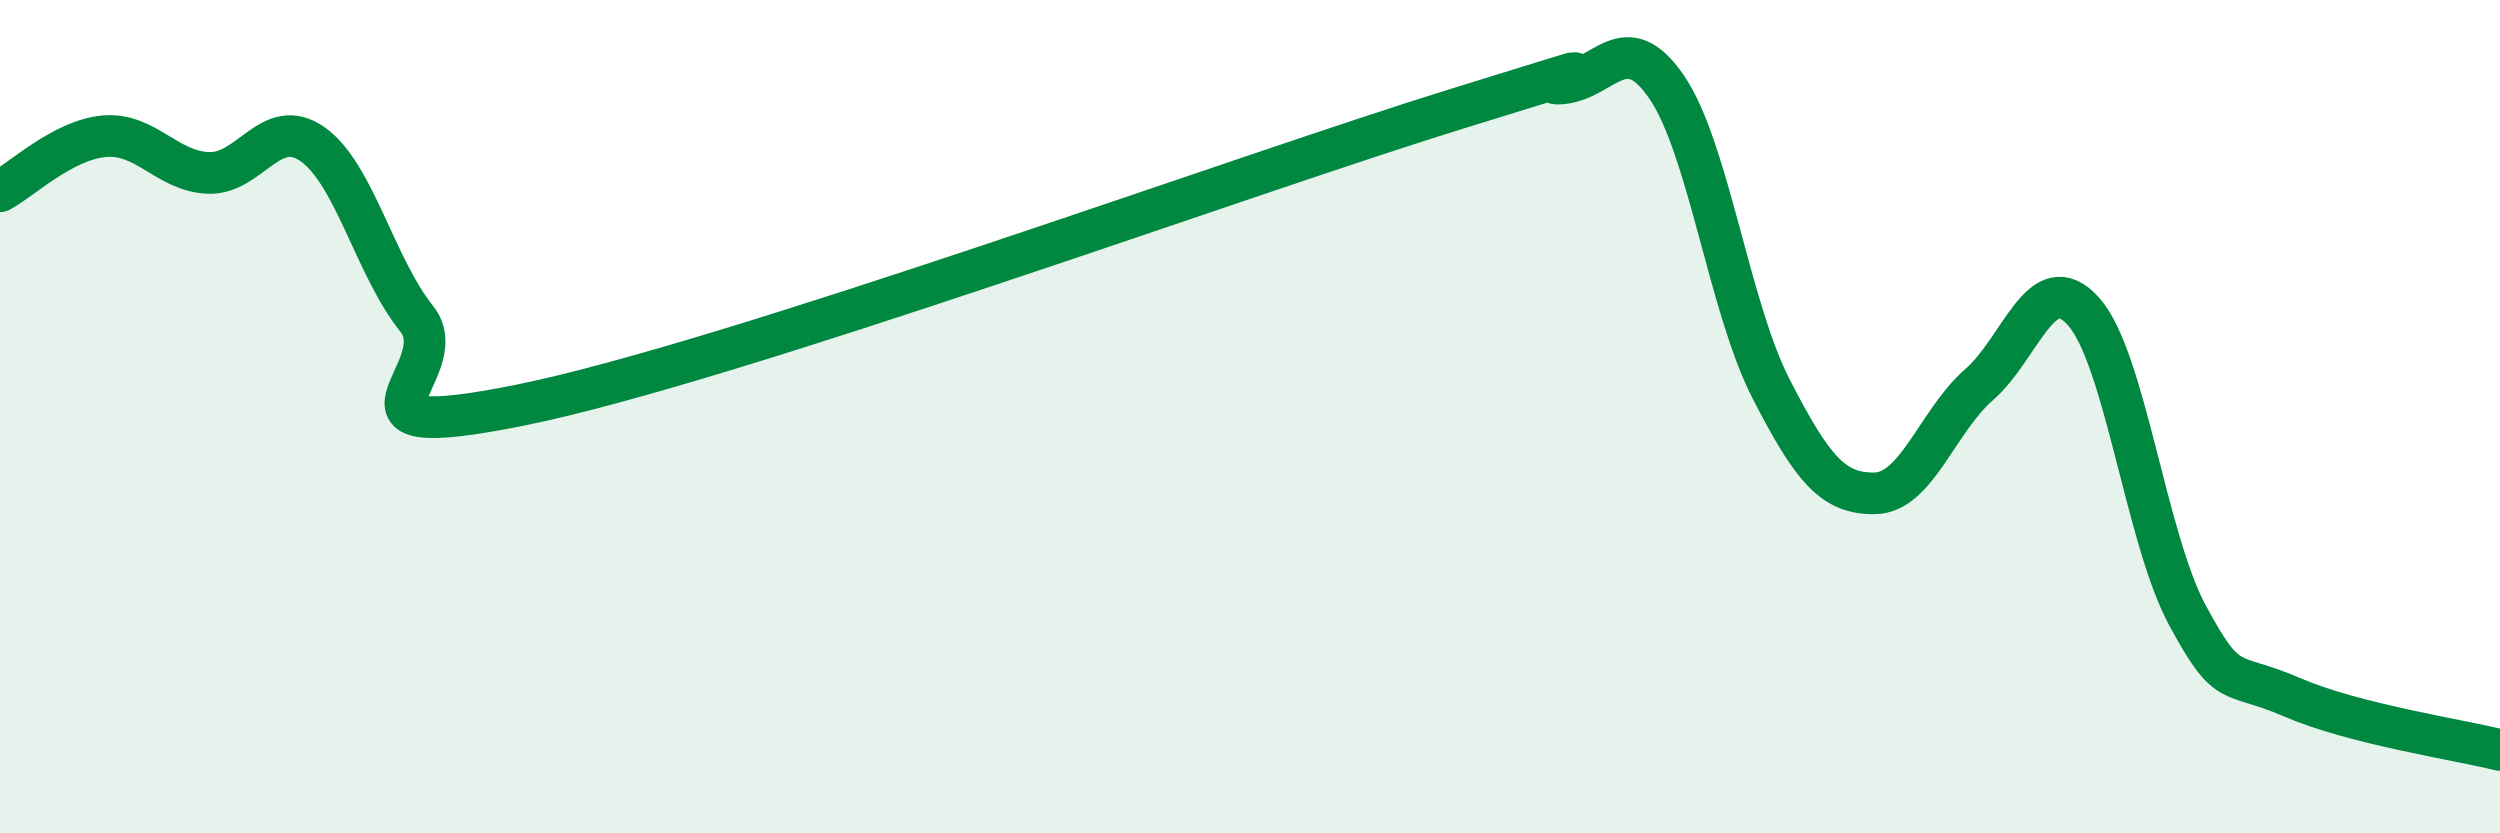 
    <svg width="60" height="20" viewBox="0 0 60 20" xmlns="http://www.w3.org/2000/svg">
      <path
        d="M 0,4.59 C 0.5,4.33 1.5,3.36 2.5,3.27 C 3.5,3.18 4,4.11 5,4.15 C 6,4.19 6.5,2.76 7.5,3.46 C 8.5,4.16 9,6.4 10,7.65 C 11,8.9 7.5,10.73 12.5,9.72 C 17.5,8.71 30,4.14 35,2.6 C 40,1.06 36.5,2.1 37.5,2 C 38.5,1.9 39,0.63 40,2.09 C 41,3.55 41.5,7.37 42.5,9.32 C 43.5,11.27 44,11.86 45,11.84 C 46,11.82 46.5,10.1 47.5,9.23 C 48.5,8.36 49,6.36 50,7.47 C 51,8.58 51.5,12.92 52.5,14.77 C 53.5,16.62 53.5,16.08 55,16.73 C 56.5,17.38 59,17.75 60,18L60 20L0 20Z"
        fill="#008740"
        opacity="0.1"
        stroke-linecap="round"
        stroke-linejoin="round"
      />
      <path
        d="M 0,4.59 C 0.5,4.33 1.5,3.36 2.5,3.27 C 3.5,3.18 4,4.11 5,4.15 C 6,4.19 6.5,2.76 7.5,3.46 C 8.5,4.16 9,6.4 10,7.65 C 11,8.9 7.5,10.73 12.5,9.72 C 17.5,8.71 30,4.14 35,2.6 C 40,1.06 36.5,2.1 37.5,2 C 38.5,1.9 39,0.63 40,2.09 C 41,3.55 41.5,7.37 42.5,9.32 C 43.5,11.27 44,11.86 45,11.84 C 46,11.82 46.5,10.1 47.5,9.23 C 48.5,8.36 49,6.36 50,7.47 C 51,8.58 51.5,12.92 52.5,14.77 C 53.5,16.62 53.5,16.08 55,16.73 C 56.5,17.38 59,17.75 60,18"
        stroke="#008740"
        stroke-width="1"
        fill="none"
        stroke-linecap="round"
        stroke-linejoin="round"
      />
    </svg>
  